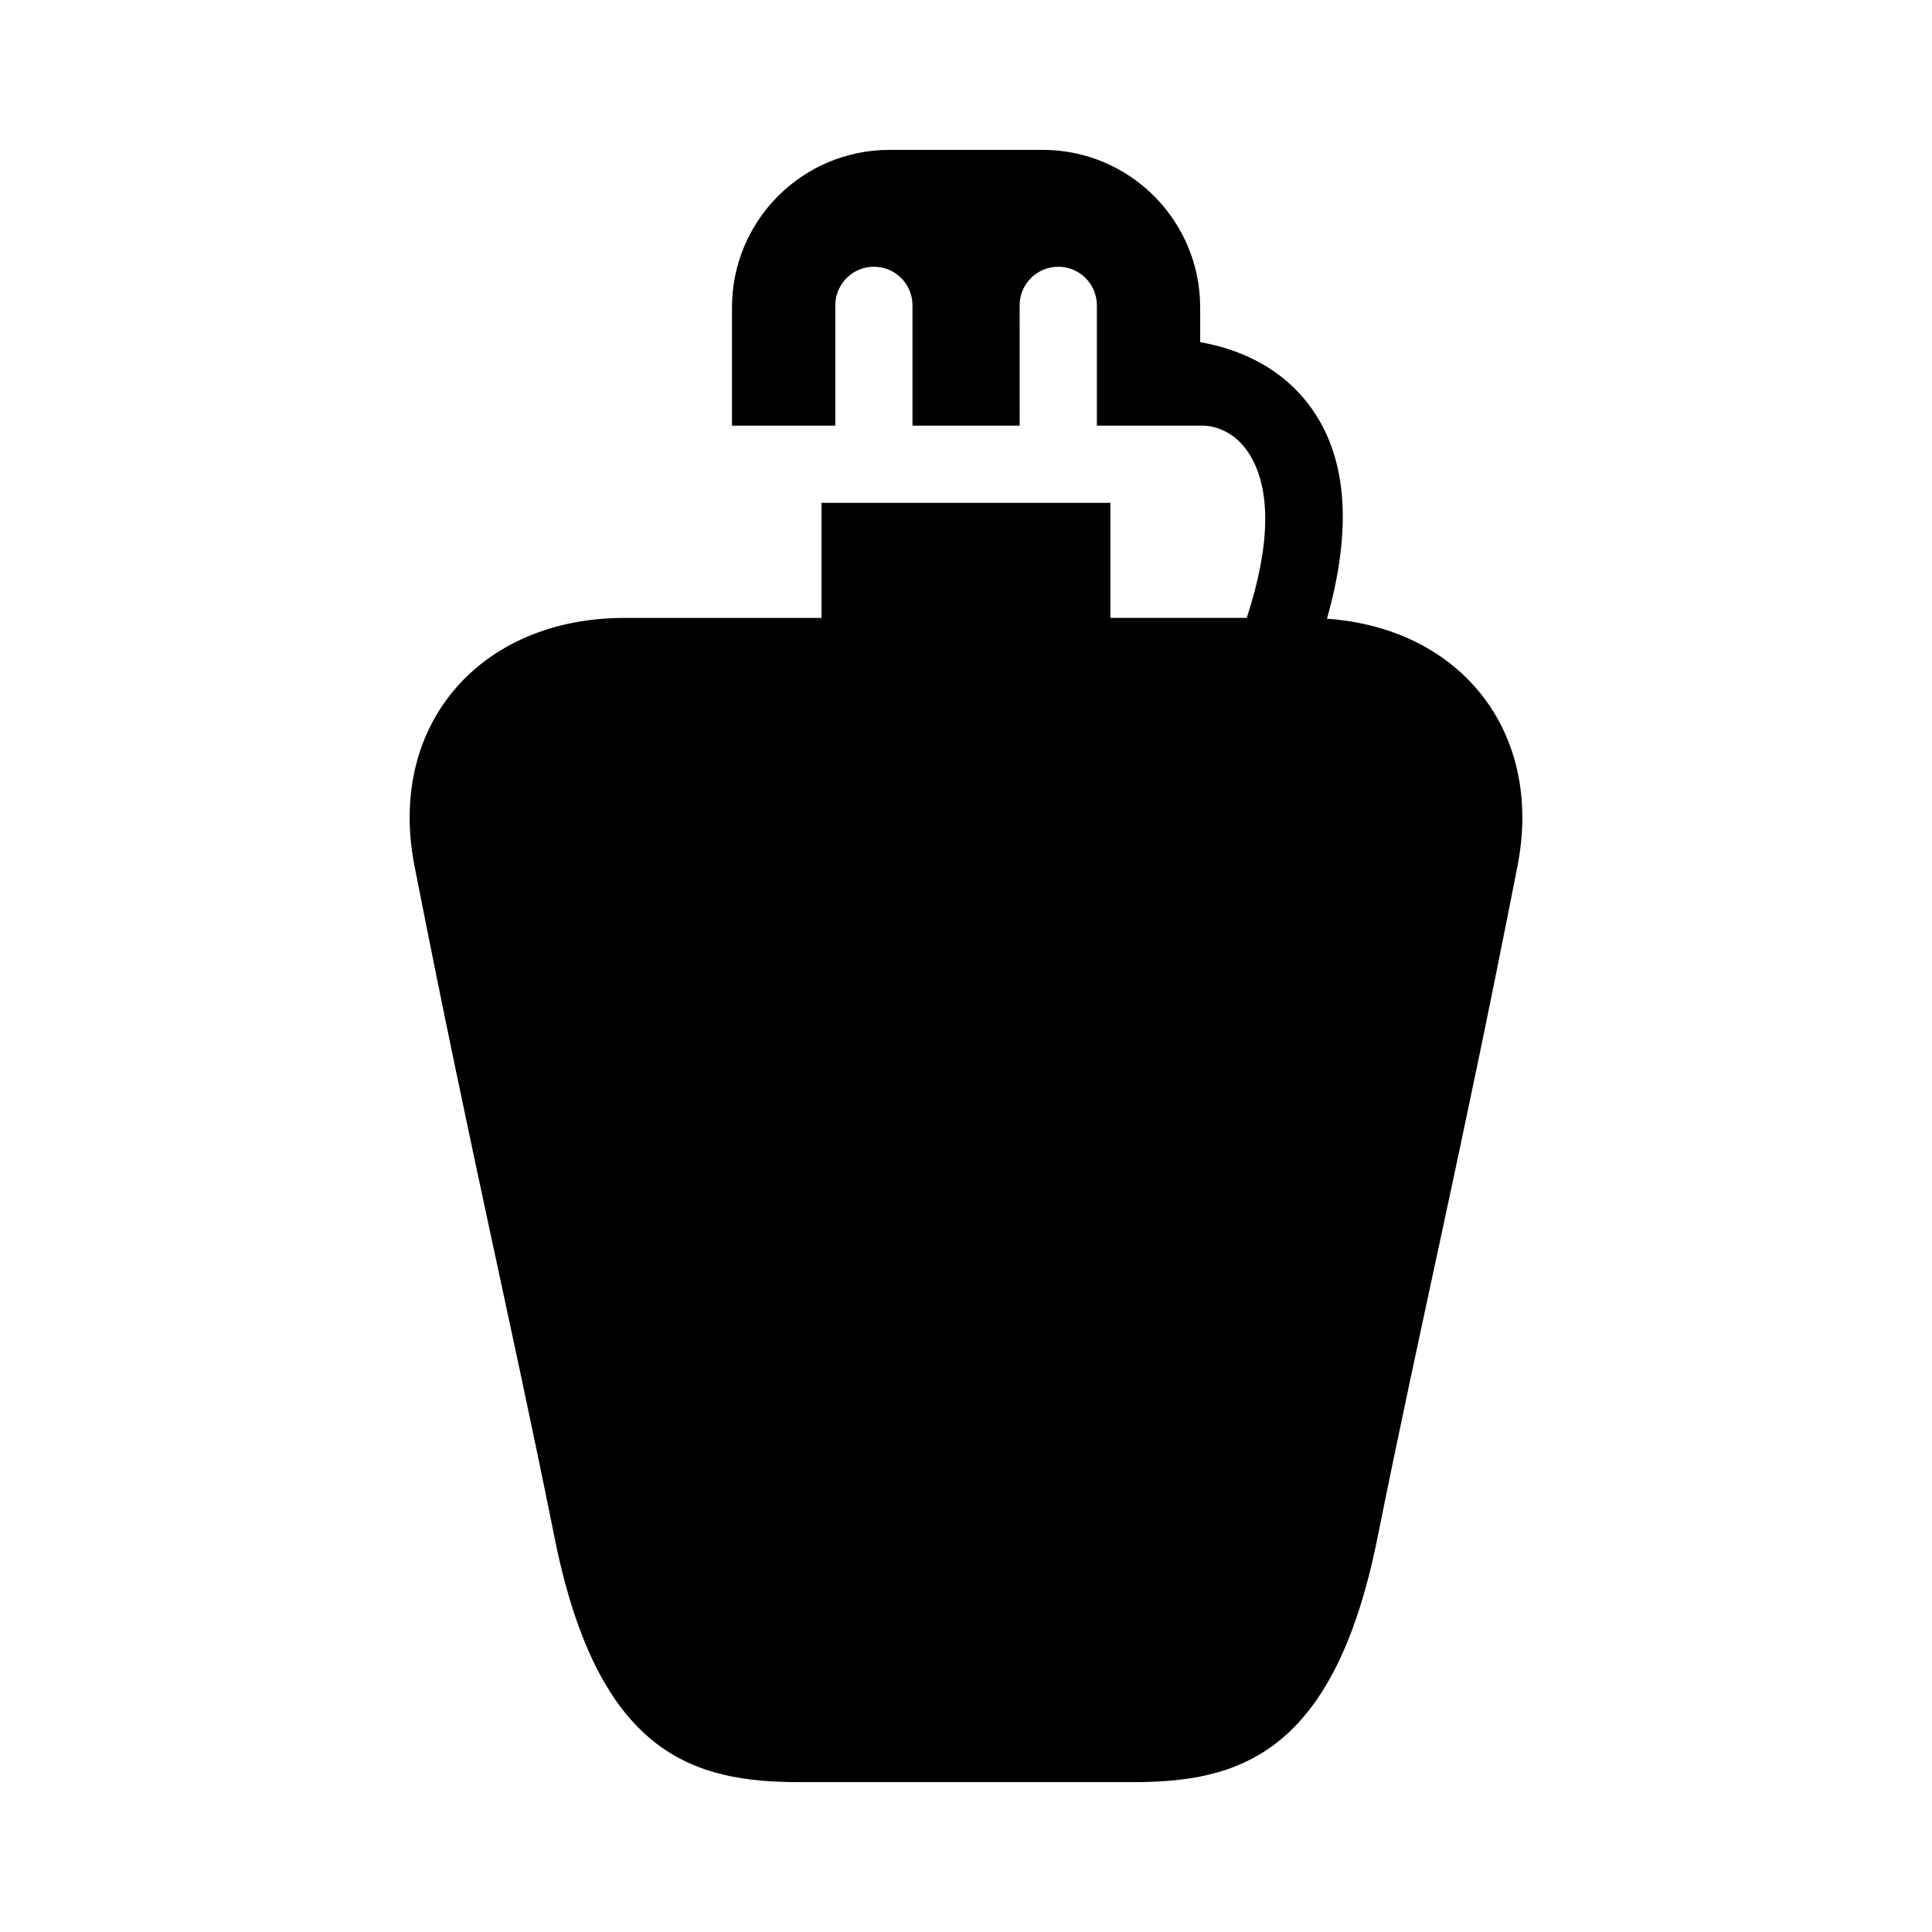 <?xml version="1.0" encoding="UTF-8"?>
<!-- Uploaded to: SVG Repo, www.svgrepo.com, Generator: SVG Repo Mixer Tools -->
<svg fill="#000000" width="800px" height="800px" version="1.1" viewBox="144 144 512 512" xmlns="http://www.w3.org/2000/svg">
 <path d="m495.66 307.97c6.582-23.316 5.449-41.879-3.684-55.168-8.566-12.484-21.555-16.672-29.914-18.121v-9.191c0-23.066-18.688-41.77-41.738-41.77h-40.605c-23.066 0-41.738 18.703-41.738 41.77v31.316h27.379l0.004-31.883c0-5.652 4.582-10.234 10.234-10.234s10.219 4.582 10.219 10.234v31.883h28.402l-0.004-31.883c0-5.652 4.582-10.234 10.234-10.234 5.652 0 10.234 4.582 10.234 10.234v31.883h27.363c0.156 0 7.934-0.738 13.16 7.715 5.59 9.102 5.574 23.773-0.805 43.219h-36.133l0.004-30.484h-76.562v30.496h-52.176c-38.289 0-63.008 28.309-55.688 65.73 15.098 77.004 25.52 120.27 37.125 178.05 11.602 57.812 37.094 64.754 64.961 64.754h88.168c27.836 0 53.355-6.941 64.945-64.754 11.602-57.781 22.043-101.05 37.109-178.05 6.984-35.676-15.215-63.039-50.496-65.512z"/>
</svg>
